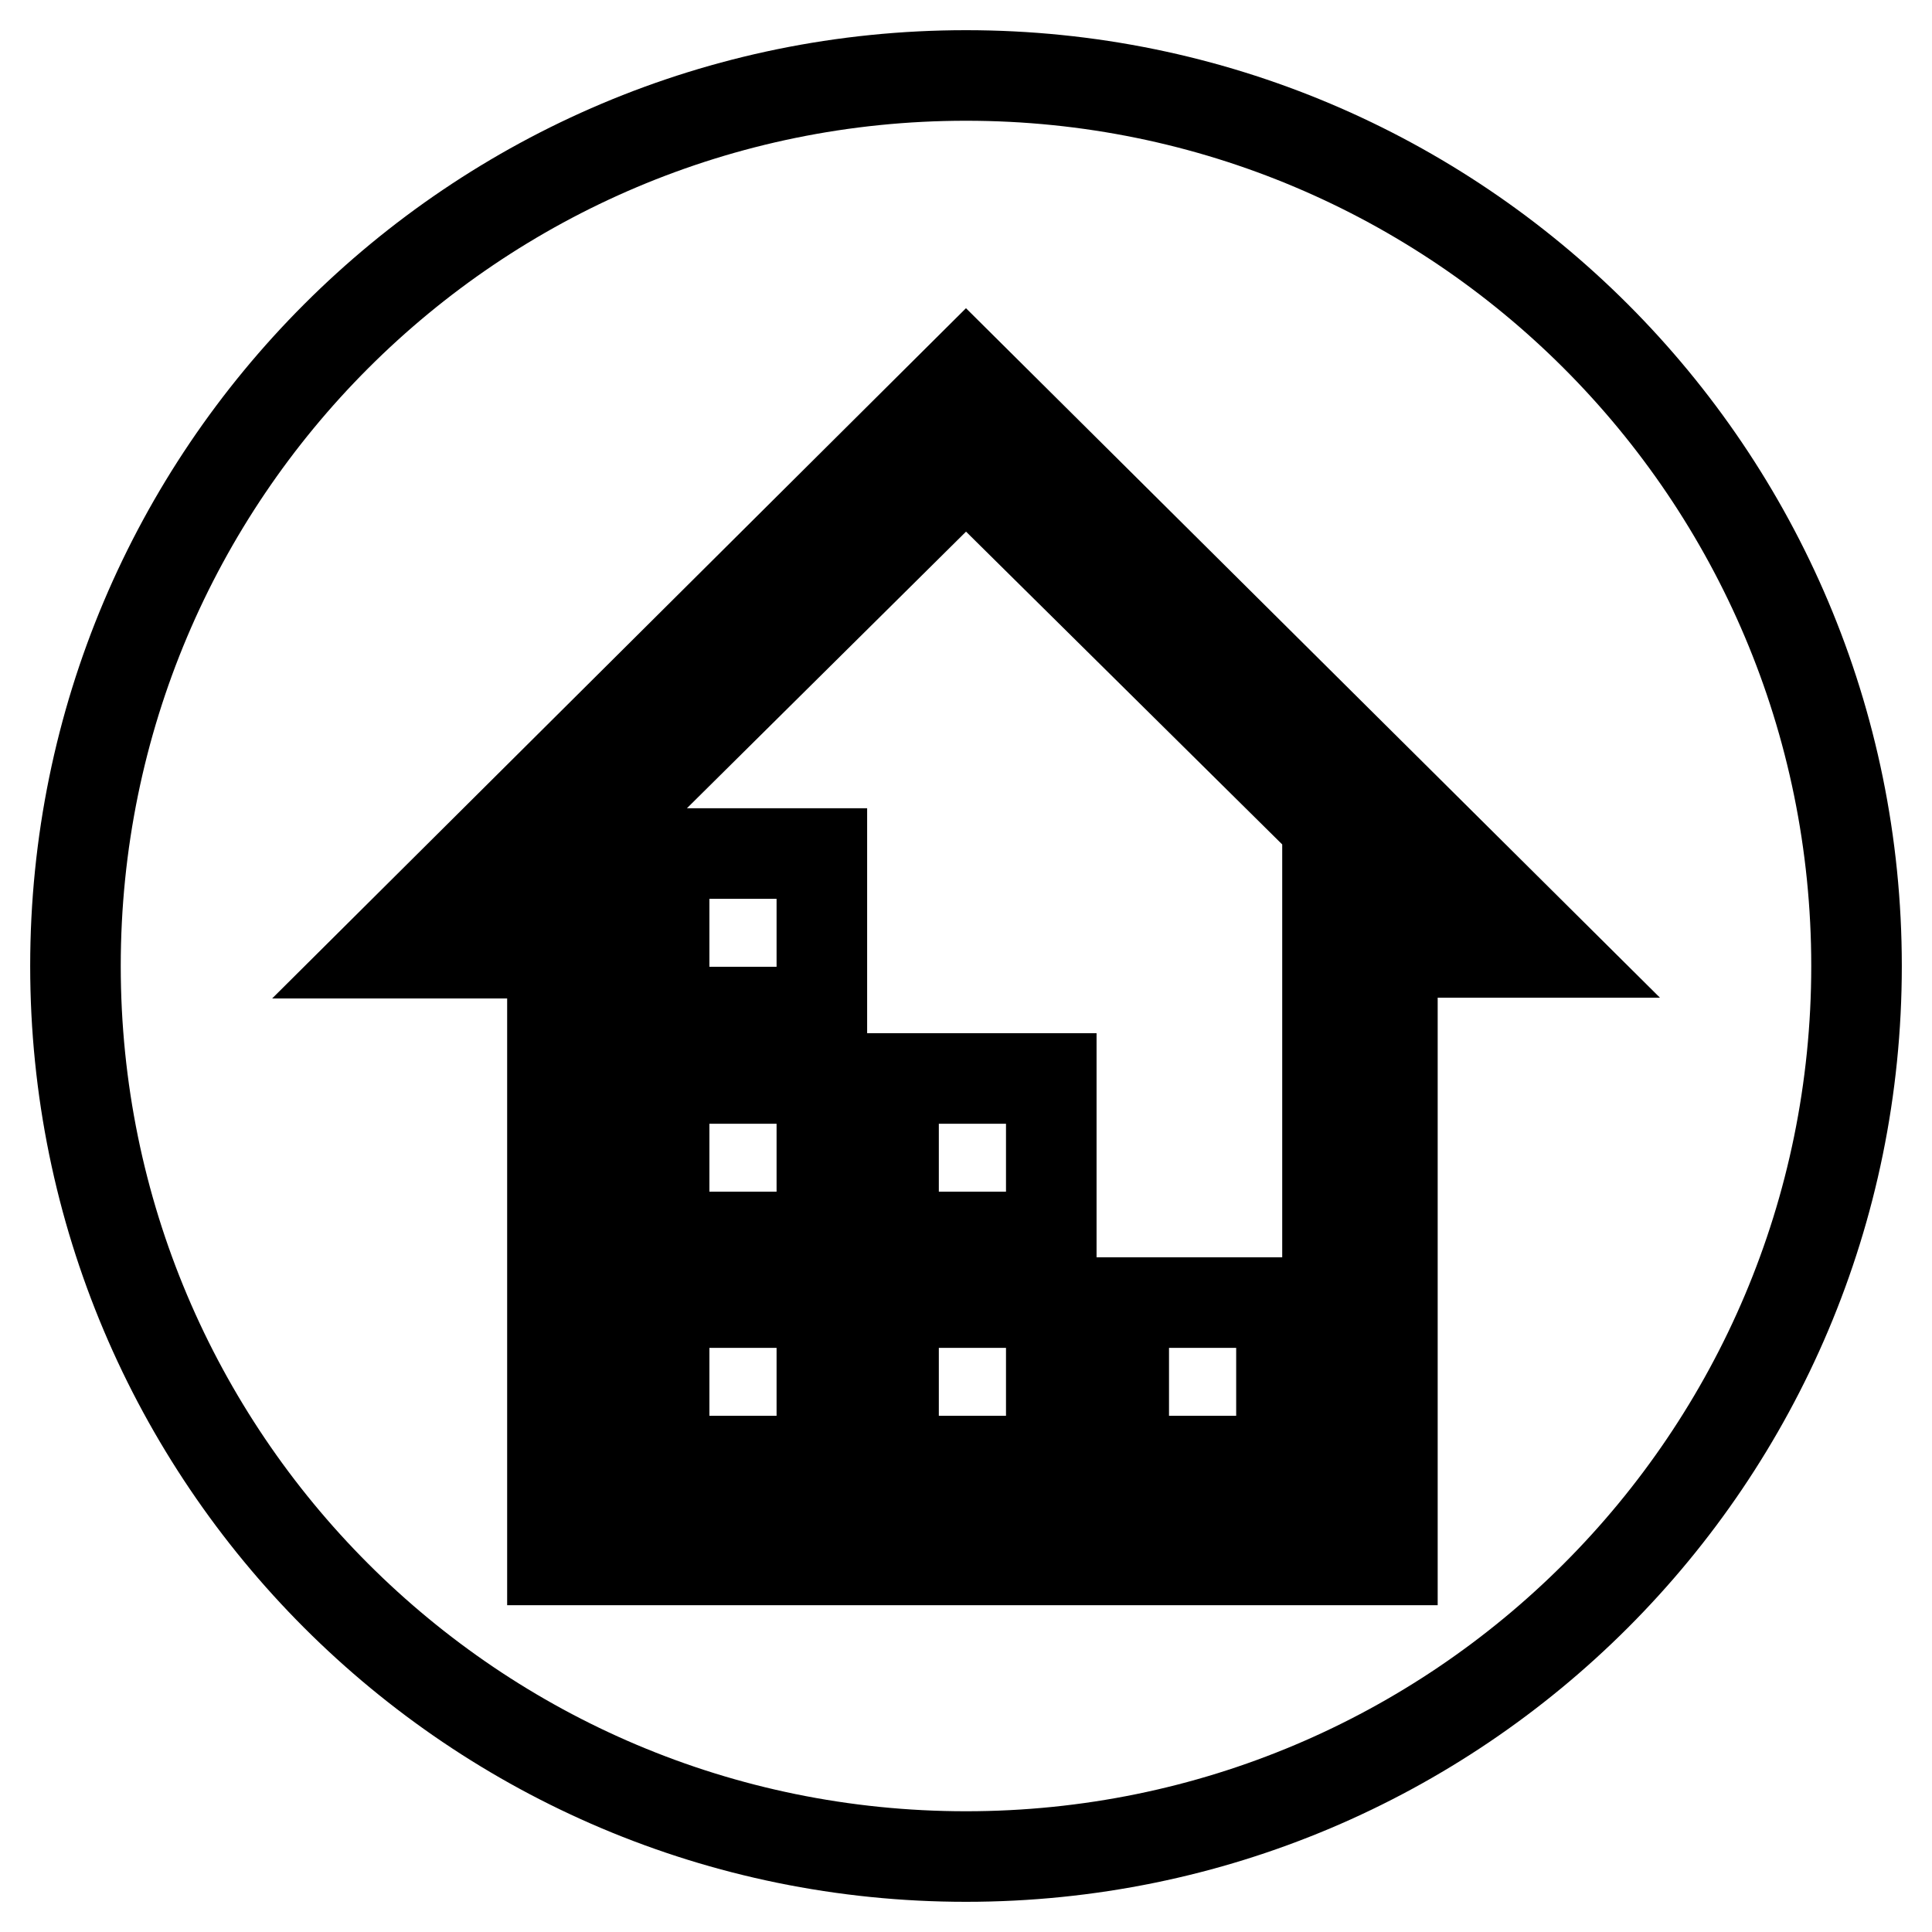<?xml version="1.0" encoding="utf-8"?>
<!-- Svg Vector Icons : http://www.onlinewebfonts.com/icon -->
<!DOCTYPE svg PUBLIC "-//W3C//DTD SVG 1.1//EN" "http://www.w3.org/Graphics/SVG/1.1/DTD/svg11.dtd">
<svg version="1.1" xmlns="http://www.w3.org/2000/svg" xmlns:xlink="http://www.w3.org/1999/xlink" x="0px" y="0px" viewBox="0 0 256 256" enable-background="new 0 0 256 256" xml:space="preserve">
<g> <path stroke-width="12" fill-opacity="0" stroke="#000000"  d="M10,128c0,65.2,52.8,118,118,118c65.2,0,118-52.8,118-118c0-65.2-52.8-118-118-118C62.8,10,10,62.8,10,128z "/> <path stroke-width="12" fill-opacity="0" stroke="#000000"  d="M184.5,126.3v80.4H73.2v-80.4H50.6L128,49.3l77.4,76.9H184.5L184.5,126.3z M72,117.5h10v80.4h93.9v-80.4 h8.2L128,62L72,117.5z M148.9,172.6h20.9v21h-20.9V172.6z M118.4,172.6h20.9v21h-20.9L118.4,172.6L118.4,172.6z M118.4,142.9h20.9 v21h-20.9L118.4,142.9L118.4,142.9z M88,172.6h20.9v21H88V172.6z M88,142.9h20.9v21H88V142.9z M88,113.1h20.9v21H88V113.1z"/></g>
</svg>